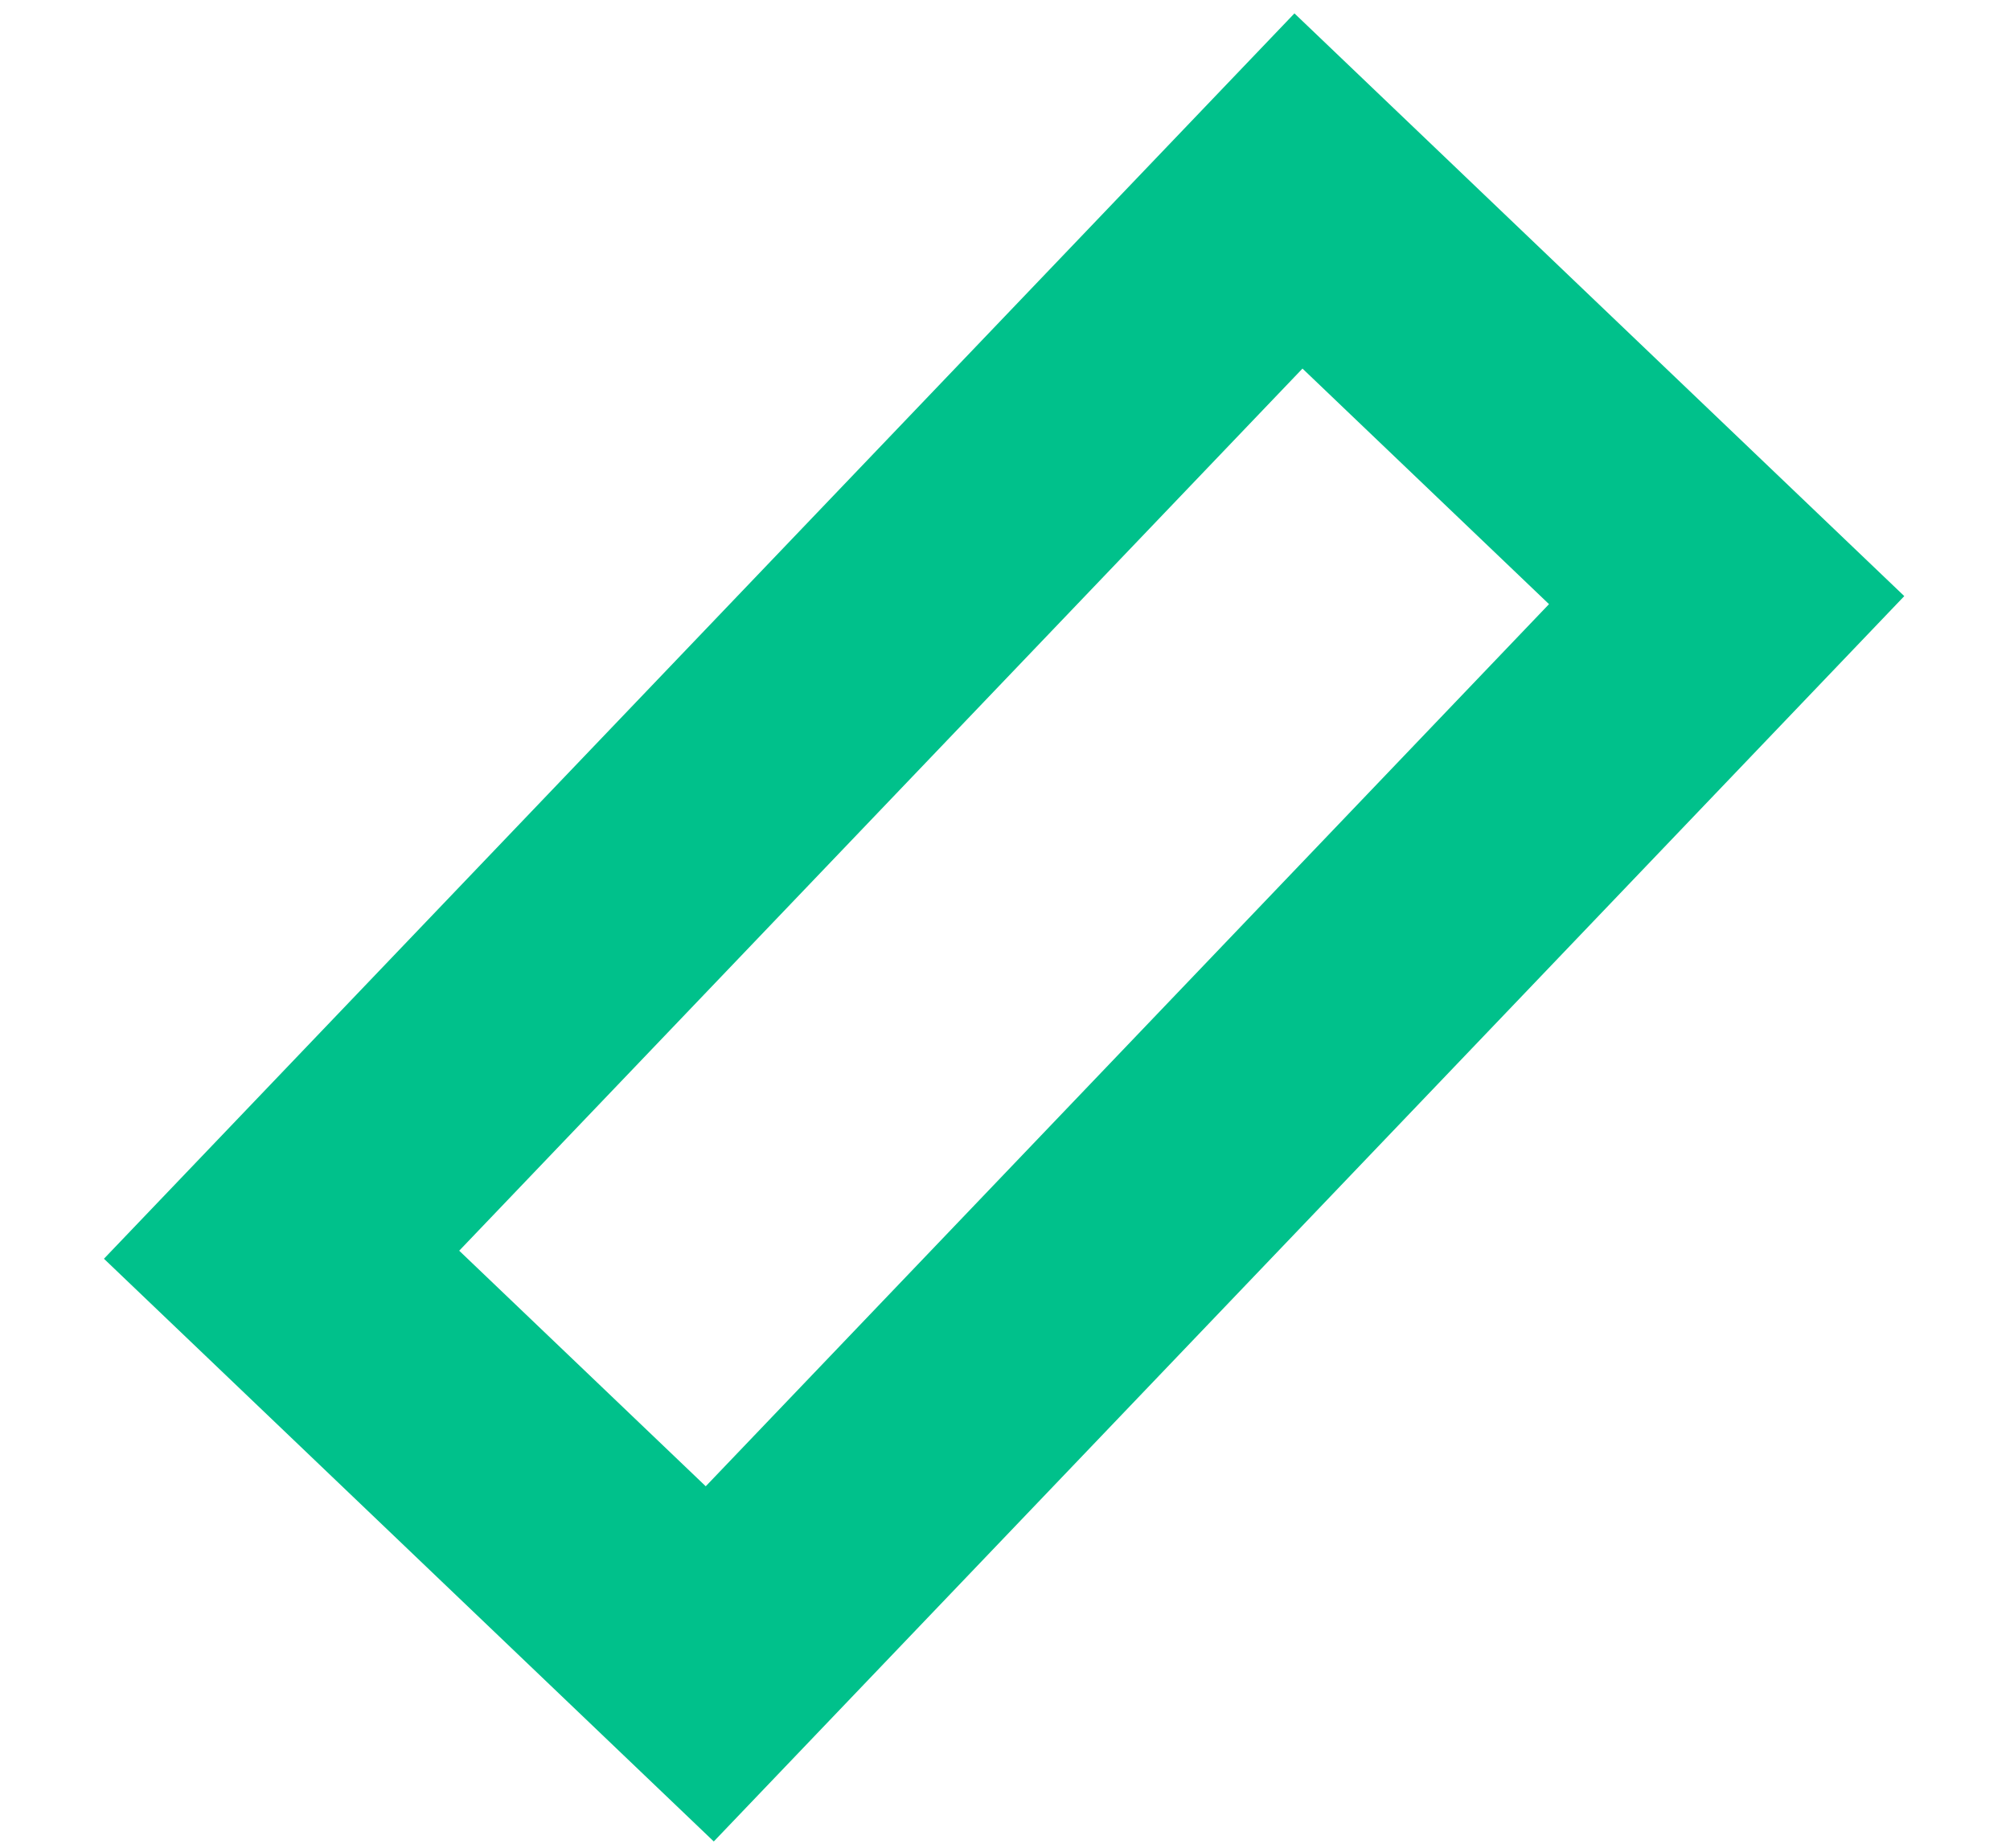 <?xml version="1.0" encoding="utf-8"?>
<!-- Generator: Adobe Illustrator 19.2.0, SVG Export Plug-In . SVG Version: 6.00 Build 0)  -->
<svg version="1.1" id="Capa_1_copia" xmlns="http://www.w3.org/2000/svg" xmlns:xlink="http://www.w3.org/1999/xlink" x="0px"
	 y="0px" viewBox="0 0 11.2 10.3" enable-background="new 0 0 11.2 10.3" xml:space="preserve">
<path fill="#494949" d="M-142.7,711.3"/>
<path fill="#494949" d="M-142.7,680.2"/>
<rect x="1.5" y="3.5" transform="matrix(0.691 -0.723 0.723 0.691 -1.998 5.659)" fill="none" stroke="#00C18B" stroke-width="1.4" stroke-miterlimit="10" width="8.2" height="3.3"/>
</svg>
